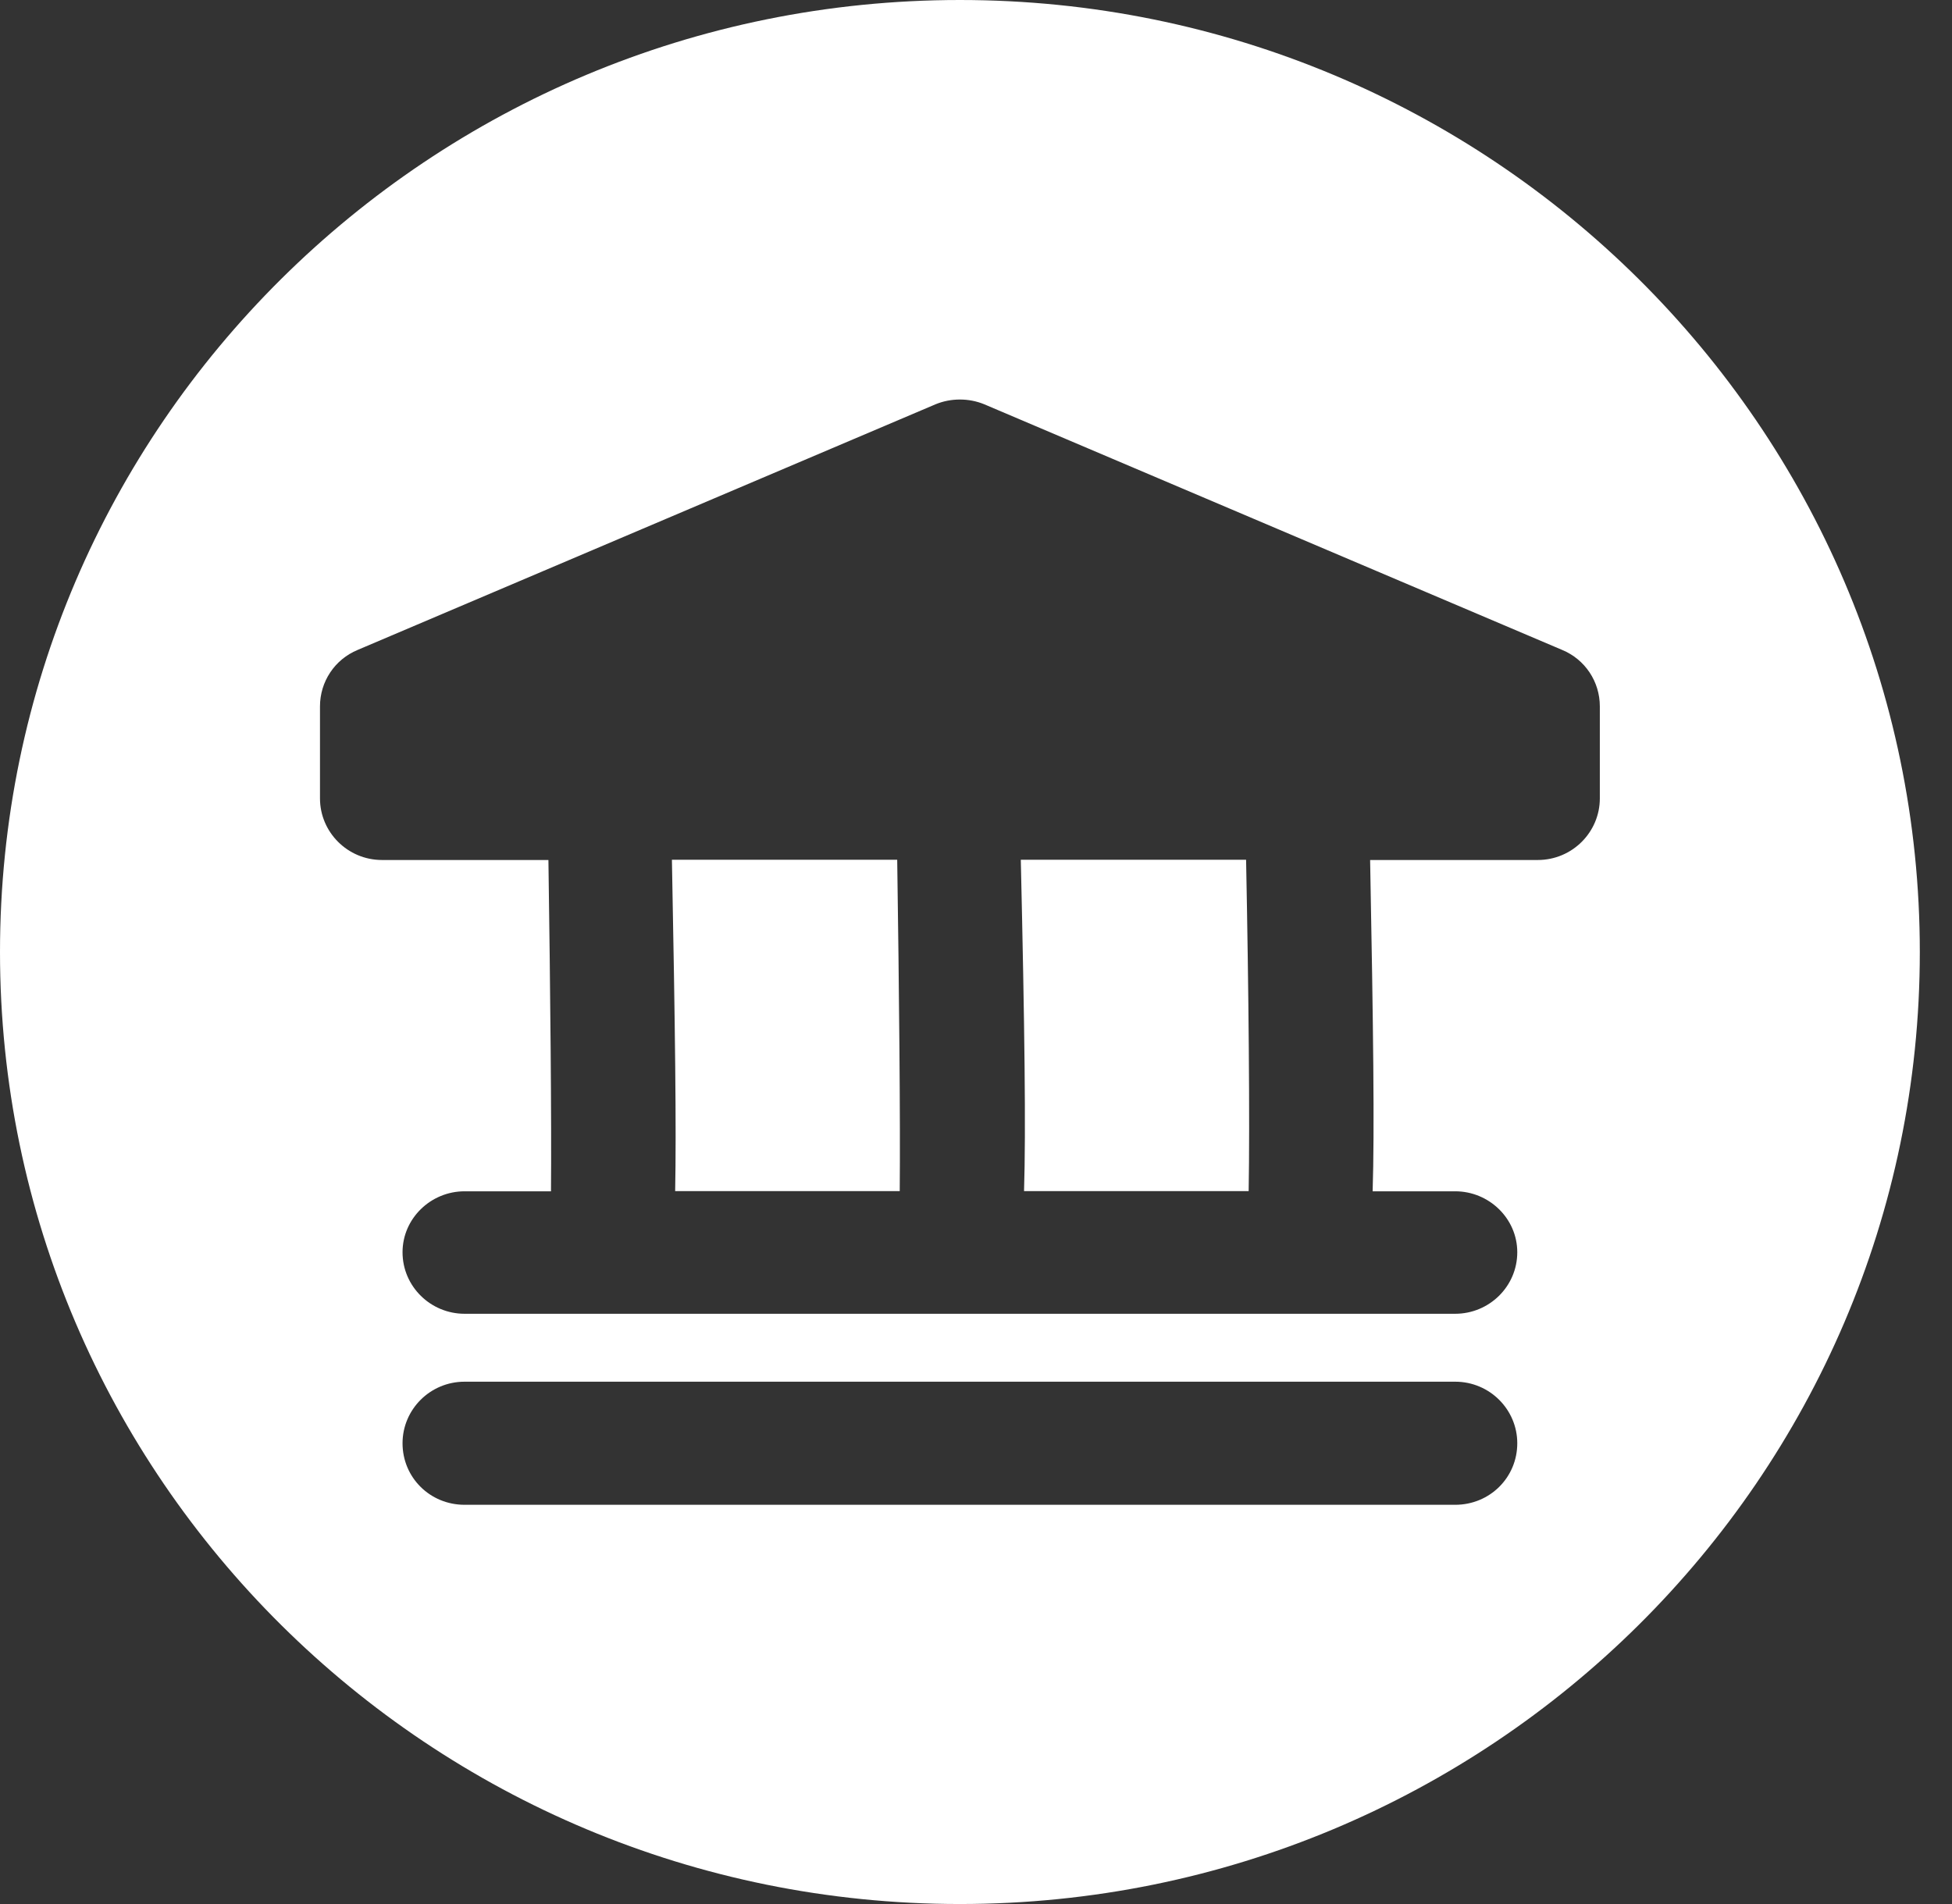<?xml version="1.0" encoding="UTF-8"?> <svg xmlns="http://www.w3.org/2000/svg" width="41" height="40" viewBox="0 0 41 40" fill="none"><rect x="0" y="0" width="41" height="40" fill="#333333" stroke="none"/><path d="M14.113 18.062C14.181 21.609 14.207 23.742 14.181 25.023H18.898C18.912 23.556 18.885 20.809 18.845 18.062H14.113Z" fill="white"></path><path d="M21.441 18.062C21.522 21.609 21.549 23.742 21.509 25.023H26.227C26.253 23.556 26.227 20.809 26.173 18.062H21.441Z" fill="white"></path><path d="M20.162 0C9.032 0 0 8.96 0 20C0 31.04 9.032 40 20.162 40C31.291 40 40.324 31.04 40.324 20C40.324 8.96 31.291 0 20.162 0ZM30.565 31.613H9.758C9.032 31.613 8.455 31.04 8.455 30.32C8.455 29.613 9.032 29.027 9.758 29.027H30.565C31.291 29.027 31.869 29.613 31.869 30.32C31.869 31.04 31.291 31.613 30.565 31.613ZM33.603 16.773C33.603 17.48 33.025 18.067 32.299 18.067H28.778C28.845 21.613 28.872 23.747 28.831 25.027H30.565C31.278 25.027 31.869 25.6 31.869 26.307C31.869 27.027 31.278 27.6 30.565 27.6H9.758C9.046 27.6 8.455 27.027 8.455 26.307C8.455 25.6 9.046 25.027 9.758 25.027H11.573C11.586 23.56 11.559 20.813 11.519 18.067H8.024C7.299 18.067 6.721 17.48 6.721 16.773V14.84C6.721 14.32 7.03 13.853 7.514 13.653L19.651 8.493C19.974 8.36 20.35 8.36 20.673 8.493L32.81 13.653C33.294 13.853 33.603 14.32 33.603 14.84V16.773Z" fill="white"></path></svg> 
